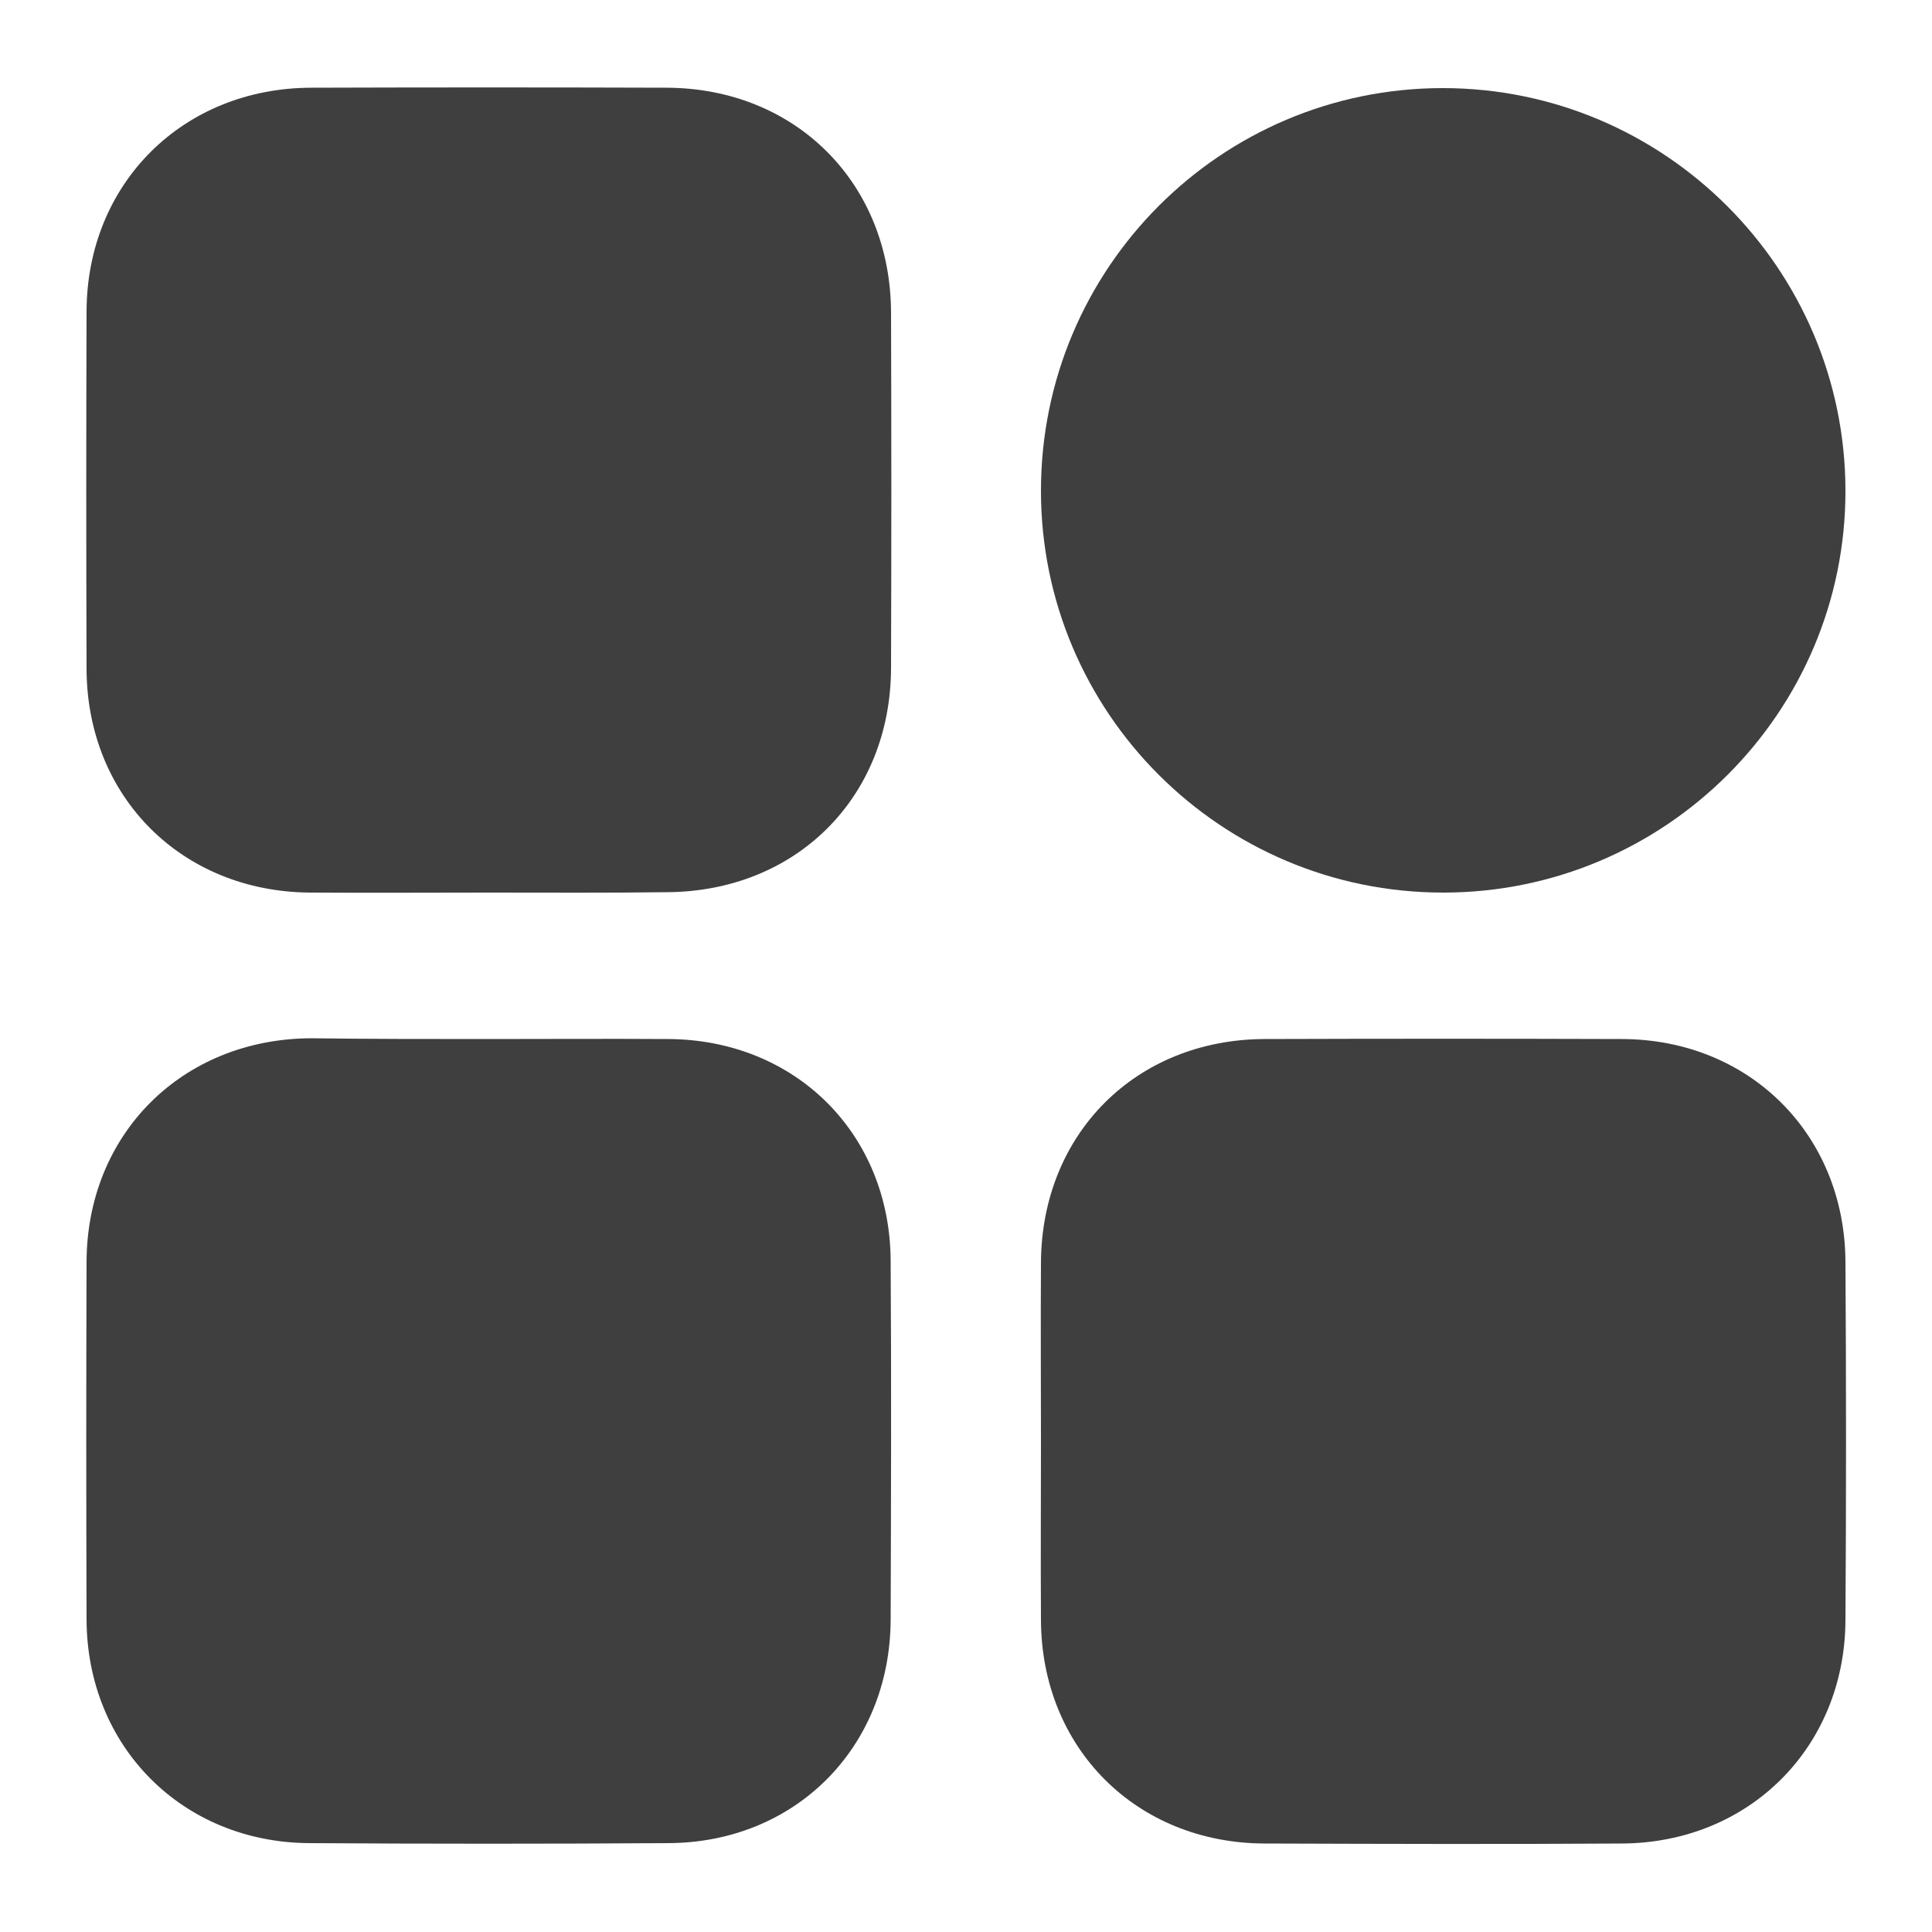 <?xml version="1.0" encoding="utf-8"?>
<!-- Generator: Adobe Illustrator 27.0.0, SVG Export Plug-In . SVG Version: 6.00 Build 0)  -->
<svg version="1.1" id="Layer_1" xmlns="http://www.w3.org/2000/svg" xmlns:xlink="http://www.w3.org/1999/xlink" x="0px" y="0px"
	 viewBox="0 0 500 500" style="enable-background:new 0 0 500 500;" xml:space="preserve">
<style type="text/css">
	.st0{fill:#3F3F3F;}
</style>
<g>
	<path class="st0" d="M126.8,231c-15.5,0-31,0.1-46.5,0c-33.2-0.2-57.8-24.7-57.9-57.9c-0.1-30.8-0.1-61.7,0-92.5
		c0.1-33.1,24.9-57.8,58.1-57.9c30.7-0.1,61.3-0.1,92,0c33.4,0.1,58,24.7,58.1,58.2c0.1,30.7,0.1,61.3,0,92
		c-0.1,33.5-24.6,57.9-58.2,58C157.2,231.1,142,231,126.8,231z"/>
	<path class="st0" d="M269.4,373.2c0-15.5-0.1-31,0-46.5c0.2-33.3,24.6-57.7,57.9-57.8c30.8-0.1,61.7-0.1,92.5,0
		c32.9,0.1,57.6,24.6,57.8,57.6c0.2,31,0.2,62,0,92.9c-0.2,32.8-24.9,57.5-57.8,57.7c-30.8,0.2-61.7,0.1-92.5,0
		c-33.2-0.1-57.8-24.7-57.9-57.9C269.3,403.9,269.4,388.5,269.4,373.2z"/>
	<path class="st0" d="M126.3,268.9c15.5,0,31-0.1,46.5,0c33,0.1,57.6,24.5,57.7,57.5c0.2,31,0.1,62,0,92.9
		c-0.2,33-24.7,57.6-57.6,57.7c-31,0.2-62,0.2-92.9,0c-32.8-0.2-57.5-25-57.6-57.9c-0.1-30.8-0.1-61.7,0-92.5
		c0.1-33.2,24.8-57.7,58-57.9C95.7,268.9,111,268.9,126.3,268.9z"/>
	<path class="st0" d="M373.5,231c-57.5,0-104.1-46.6-104.1-104c0-57.5,46.5-104.2,104-104.2c57.4,0,104.1,46.7,104.2,104.1
		C477.7,184.3,431,231,373.5,231z"/>
</g>
</svg>
